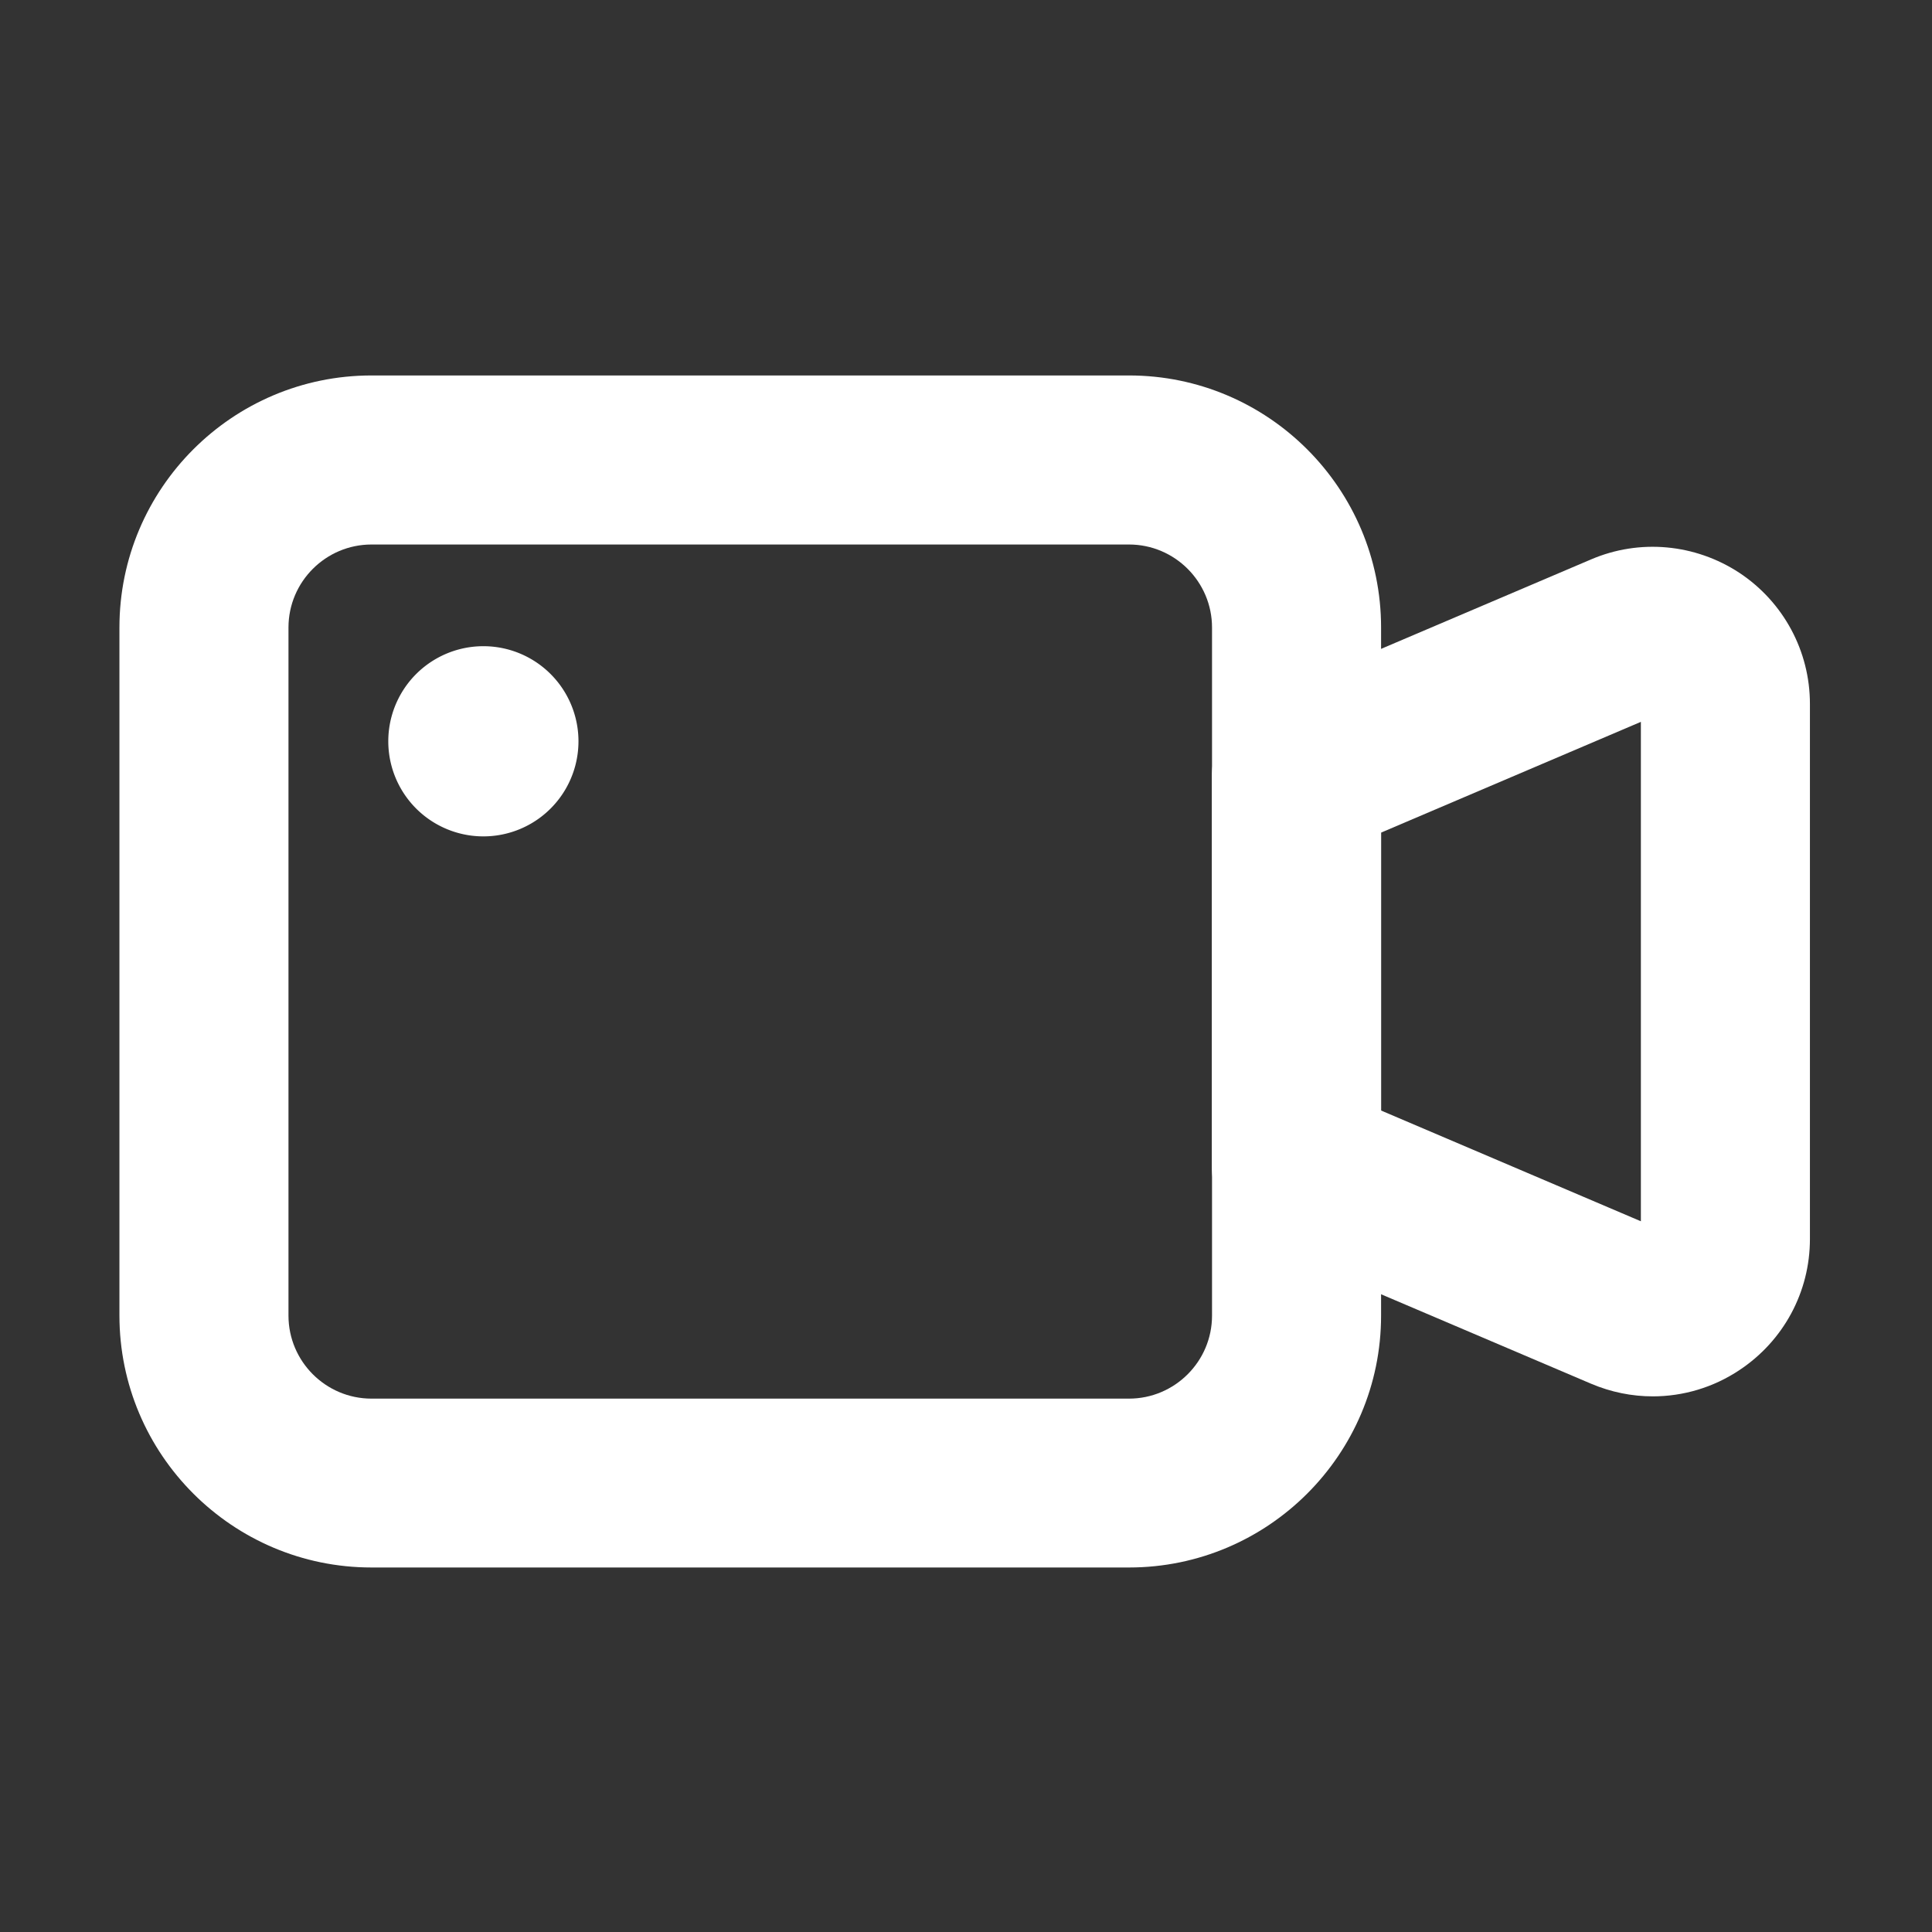 <?xml version="1.0" standalone="no"?><!DOCTYPE svg PUBLIC "-//W3C//DTD SVG 1.1//EN" "http://www.w3.org/Graphics/SVG/1.1/DTD/svg11.dtd"><svg t="1743473902811" class="icon" viewBox="0 0 1024 1024" version="1.1" xmlns="http://www.w3.org/2000/svg" p-id="21974" xmlns:xlink="http://www.w3.org/1999/xlink" width="200" height="200"><rect x="0" y="0" width="1024" height="1024" fill="#333333" stroke="none"/><path d="M598.4 830.8H196.9c-73.7 0-133.6-59.9-133.6-133.6V332.6c0-73.7 59.9-133.6 133.6-133.6h401.5c73.7 0 133.6 59.9 133.6 133.6v364.7c0 73.6-59.9 133.5-133.6 133.5zM196.9 288.6c-24.2 0-44 19.7-44 44v364.7c0 24.2 19.7 44 44 44h401.5c24.2 0 44-19.7 44-44V332.6c0-24.2-19.7-44-44-44H196.9z" fill="#ffffff" p-id="21975"></path><path d="M876 740.1c-11 0-22.1-2.2-32.7-6.7l-173.7-74c-16.5-7-27.3-23.3-27.3-41.2V411.7c0-18 10.7-34.2 27.3-41.2l173.7-74c25.7-11 55.1-8.3 78.6 7.1 23.4 15.5 37.4 41.5 37.4 69.5v283.6c0 28.1-14 54-37.4 69.5-13.8 9.2-29.8 13.9-45.9 13.9z m2.4-89.1zM732 588.6l137.7 58.7V382.6L732 441.3v147.3z" fill="#ffffff" p-id="21976"></path><path d="M256.2 392.9m-50.4 0a50.4 50.4 0 1 0 100.8 0 50.4 50.4 0 1 0-100.8 0Z" fill="#ffffff" p-id="21977"></path></svg>